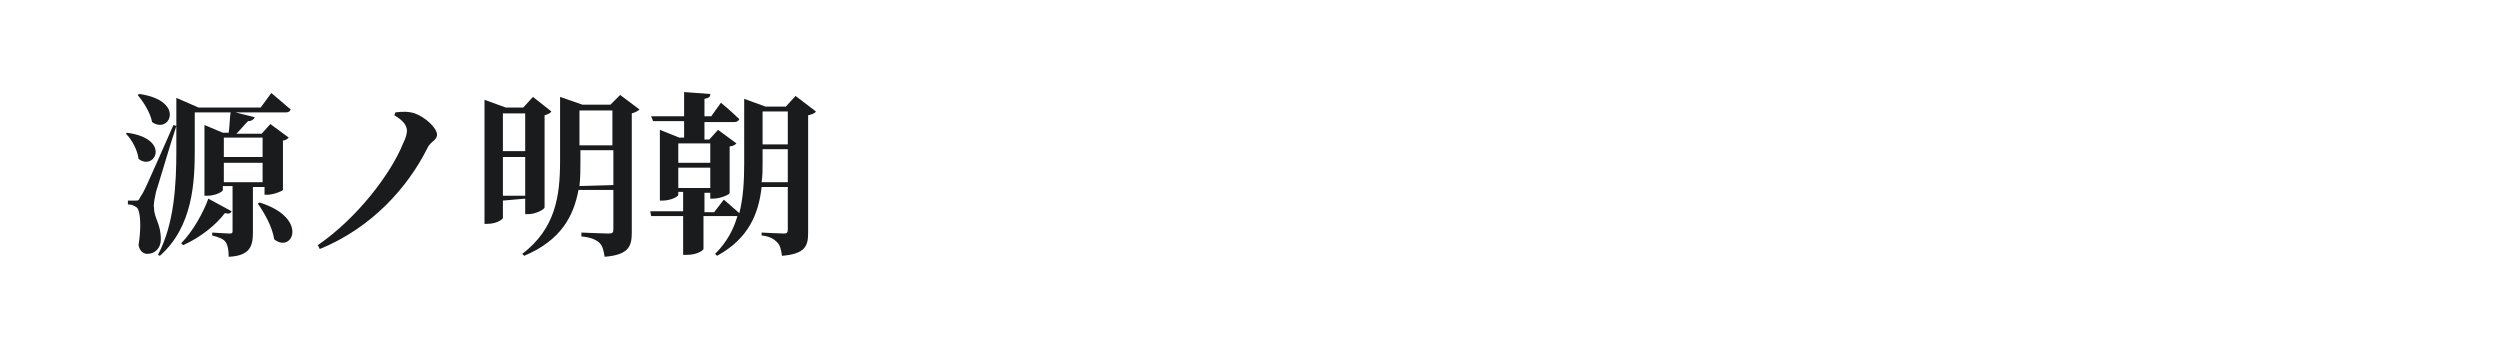 <?xml version="1.0" encoding="utf-8"?>
<!-- Generator: Adobe Illustrator 21.1.0, SVG Export Plug-In . SVG Version: 6.00 Build 0)  -->
<svg version="1.1" id="图层_1" xmlns="http://www.w3.org/2000/svg" xmlns:xlink="http://www.w3.org/1999/xlink" x="0px" y="0px"
	 width="258px" height="36px" viewBox="0 0 258 36" style="enable-background:new 0 0 258 36;" xml:space="preserve">
<style type="text/css">
	.st0{fill:#1A1B1C;}
</style>
<g>
	<path class="st0" d="M13.1,13.7c4.6,0.6,2.9,4,1.2,2.7c-0.1-0.9-0.7-2-1.3-2.6L13.1,13.7z M18.2,13c-0.7,2.1-1.8,5.9-2.1,6.8
		c-0.1,0.6-0.3,1.2-0.2,1.7c0,1,0.7,1.6,0.7,3.2c0,0.9-0.6,1.5-1.4,1.5c-0.4,0-0.8-0.3-0.9-0.9c0.3-1.9,0.2-3.6-0.2-3.9
		c-0.3-0.2-0.5-0.3-0.9-0.3v-0.4h0.8c0.3,0,0.3,0,0.5-0.4c0.4-0.6,0.4-0.6,3.4-7.4L18.2,13z M14.4,9.7c4.8,0.7,3.1,4.2,1.3,2.9
		c-0.2-1-0.9-2.1-1.5-2.8L14.4,9.7z M26.1,19.3v4.7c0,1.4-0.3,2.4-2.5,2.5c0-0.7-0.1-1.2-0.3-1.5c-0.2-0.3-0.6-0.5-1.4-0.7v-0.3
		c0,0,1.5,0.1,1.8,0.1c0.3,0,0.3-0.1,0.3-0.3v-4.6h-1v0.4c0,0.2-0.8,0.6-1.6,0.6h-0.3v-7.3l1.9,0.8h0.6c0.1-0.6,0.1-1.5,0.2-2.1
		h-3.7v3.9c0,3.3-0.2,7.9-3.6,10.9l-0.2-0.1c1.7-3.2,1.9-7.3,1.9-10.8v-5.4l2.3,1h6.4l1.1-1.5c0,0,1.2,1,2,1.7
		c-0.1,0.2-0.2,0.3-0.5,0.3h-5.2l2,0.5c-0.1,0.2-0.3,0.4-0.7,0.4c-0.4,0.4-0.8,0.9-1.2,1.3H27l0.9-1l1.9,1.4
		c-0.1,0.1-0.3,0.3-0.6,0.3v5.1c0,0.1-1,0.5-1.6,0.5h-0.3v-0.8L26.1,19.3L26.1,19.3L26.1,19.3z M23.9,21.8c-0.1,0.2-0.2,0.3-0.7,0.2
		c-0.9,1.2-2.5,2.5-4.3,3.3l-0.2-0.2c1.2-1.2,2.3-3.2,2.8-4.6L23.9,21.8z M23.1,14.2v2h4v-2H23.1z M23.1,18.8h4v-2h-4
		C23.1,16.8,23.1,18.8,23.1,18.8z M26.8,20.9c5.1,1.6,3.4,5.3,1.5,3.8c-0.2-1.3-1-2.7-1.7-3.7L26.8,20.9z"/>
	<path class="st0" d="M40.7,11.9l0.1-0.3c0.7-0.1,1.4-0.1,2,0.1c1.1,0.4,2.3,1.5,2.3,2.2c0,0.6-0.7,0.7-1,1.4
		c-2,4-5.7,8.2-11.1,10.4l-0.2-0.4c4.2-2.9,7.6-7.5,8.8-10.5c0.3-0.6,0.4-1,0.4-1.4C41.9,12.9,41.7,12.5,40.7,11.9z"/>
	<path class="st0" d="M51.9,20.7v1.8c0,0.1-0.6,0.6-1.6,0.6H50V10.3l2.2,0.8H54l1-1.1l1.9,1.5c-0.1,0.2-0.4,0.3-0.7,0.4v9.5
		c0,0.2-0.9,0.7-1.7,0.7h-0.3v-1.6L51.9,20.7L51.9,20.7z M51.9,11.7v3.9h2.3v-3.9H51.9z M54.2,20.2v-4h-2.3v4H54.2z M66,11.3
		c-0.1,0.1-0.4,0.3-0.8,0.4V24c0,1.4-0.3,2.3-2.8,2.5c-0.1-0.6-0.2-1.1-0.5-1.4c-0.3-0.3-0.8-0.6-1.9-0.7V24c0,0,2.3,0.1,2.8,0.1
		c0.4,0,0.5-0.1,0.5-0.4v-4.1h-3.6c-0.5,2.7-1.8,5.2-5.6,6.8l-0.2-0.2c3.4-2.6,3.9-5.9,3.9-9.6V10l2.3,0.8h2.9L64,9.8L66,11.3z
		 M63.3,19.1v-3.6h-3.4v1.2c0,0.8,0,1.7-0.1,2.5L63.3,19.1L63.3,19.1z M59.8,11.4v3.6h3.4v-3.6H59.8z"/>
	<path class="st0" d="M84.2,11.5c-0.1,0.2-0.4,0.3-0.8,0.4V24c0,1.4-0.3,2.2-2.7,2.4c-0.1-0.7-0.2-1.1-0.5-1.4
		c-0.3-0.3-0.7-0.6-1.6-0.7V24c0,0,1.9,0.1,2.3,0.1c0.3,0,0.4-0.1,0.4-0.4v-4.4h-2.7c-0.3,2.7-1.3,5.3-4.6,7.1l-0.2-0.2
		c1.2-1.2,1.9-2.5,2.3-3.9c0,0-0.1,0-0.2,0h-3.3v3.4c0,0.1-0.6,0.6-1.7,0.6h-0.4v-4h-3.3l-0.1-0.5h3.4v-2H70v0.3
		c0,0.2-0.8,0.6-1.6,0.6h-0.3v-7.3l2,0.8h0.5v-1.7h-3.2L67.2,12h3.4V9.5l2.7,0.2c0,0.3-0.1,0.4-0.6,0.5V12h0.7l1-1.4
		c0,0,1.2,1,1.9,1.7c-0.1,0.2-0.3,0.3-0.5,0.3h-3.1v1.8h0.5l0.9-1l1.9,1.4c-0.1,0.1-0.3,0.3-0.7,0.3v4.8c0,0.2-1,0.6-1.7,0.6h-0.3
		v-0.6h-0.6v2h1l1-1.3c0,0,0.9,0.8,1.6,1.4c0.4-1.6,0.5-3.3,0.5-5.1v-6.7L79,11h2.1l1-1.1L84.2,11.5z M70,14.8v2h3.3v-2H70z
		 M70,19.4h3.3v-2.1H70V19.4z M81.3,18.8v-3.4h-2.6v1.4c0,0.7,0,1.3-0.1,2H81.3z M78.7,11.5v3.4h2.6v-3.4H78.7z"/>
</g>
</svg>
